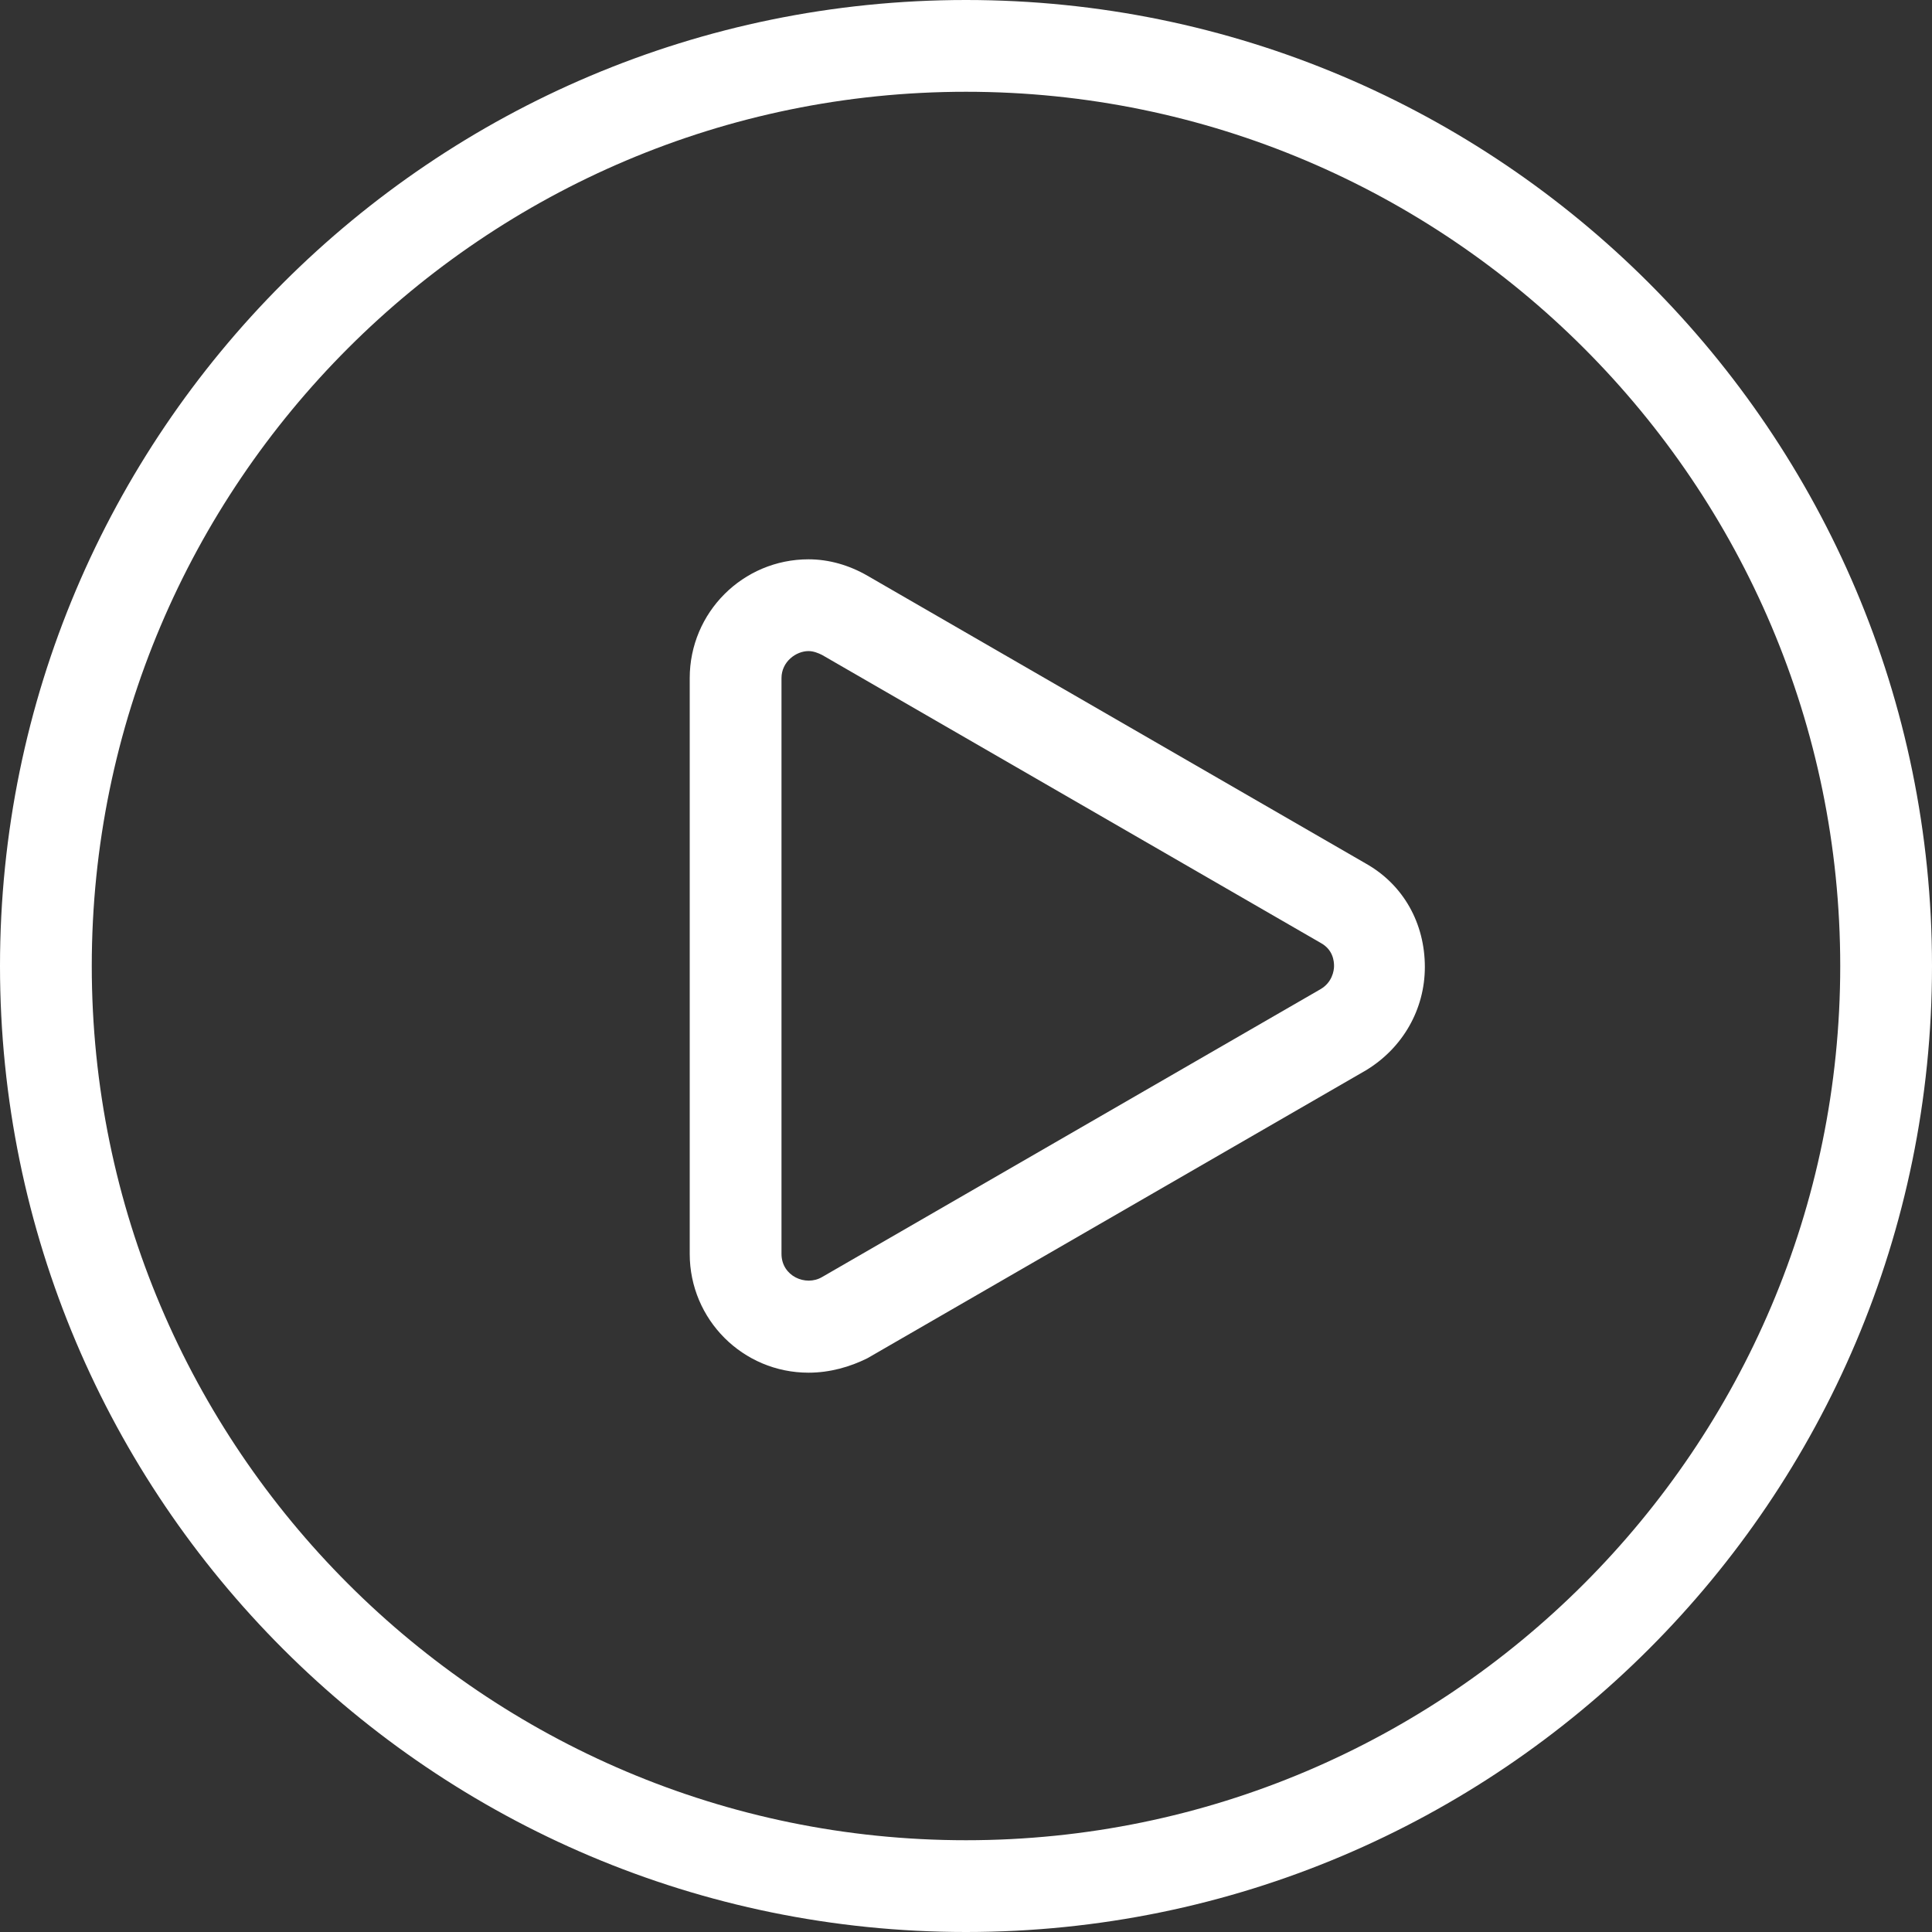 <?xml version="1.0" encoding="utf-8"?>
<!-- Generator: Adobe Illustrator 25.0.0, SVG Export Plug-In . SVG Version: 6.00 Build 0)  -->
<svg version="1.1" id="图层_1" xmlns="http://www.w3.org/2000/svg" xmlns:xlink="http://www.w3.org/1999/xlink" x="0px" y="0px"
	 viewBox="0 0 200 200" style="enable-background:new 0 0 200 200;" xml:space="preserve">
<rect x="0" y="0" width="200" height="200" fill="#333333" stroke="none"/>
<style type="text/css">
	.st0{fill:#FFFFFF;}
</style>
<path class="st0" d="M100,9.5c49.9,0,90.5,40.6,90.5,90.5s-40.6,90.5-90.5,90.5S9.5,149.9,9.5,100S50.1,9.5,100,9.5 M100,0
	C44.8,0,0,44.8,0,100s44.8,100,100,100s100-44.8,100-100S155.2,0,100,0z"/>
<path class="st0" d="M83.7,142.1c-6.8,0-12.3-5.5-12.3-12.3V70.2c0-6.8,5.5-12.3,12.3-12.3c2.1,0,4.2,0.6,6.1,1.7l51.6,29.8
	c3.9,2.2,6.1,6.2,6.1,10.7c0,4.4-2.3,8.4-6.1,10.7l-51.6,29.8C88,141.5,85.9,142.1,83.7,142.1z M83.7,67.4c-1.3,0-2.8,1.1-2.8,2.8
	v59.6c0,2.3,2.5,3.4,4.2,2.4l51.6-29.8c1.2-0.7,1.4-1.9,1.4-2.4s-0.1-1.7-1.4-2.4L85.1,67.8C84.7,67.6,84.2,67.4,83.7,67.4z"/>
</svg>
